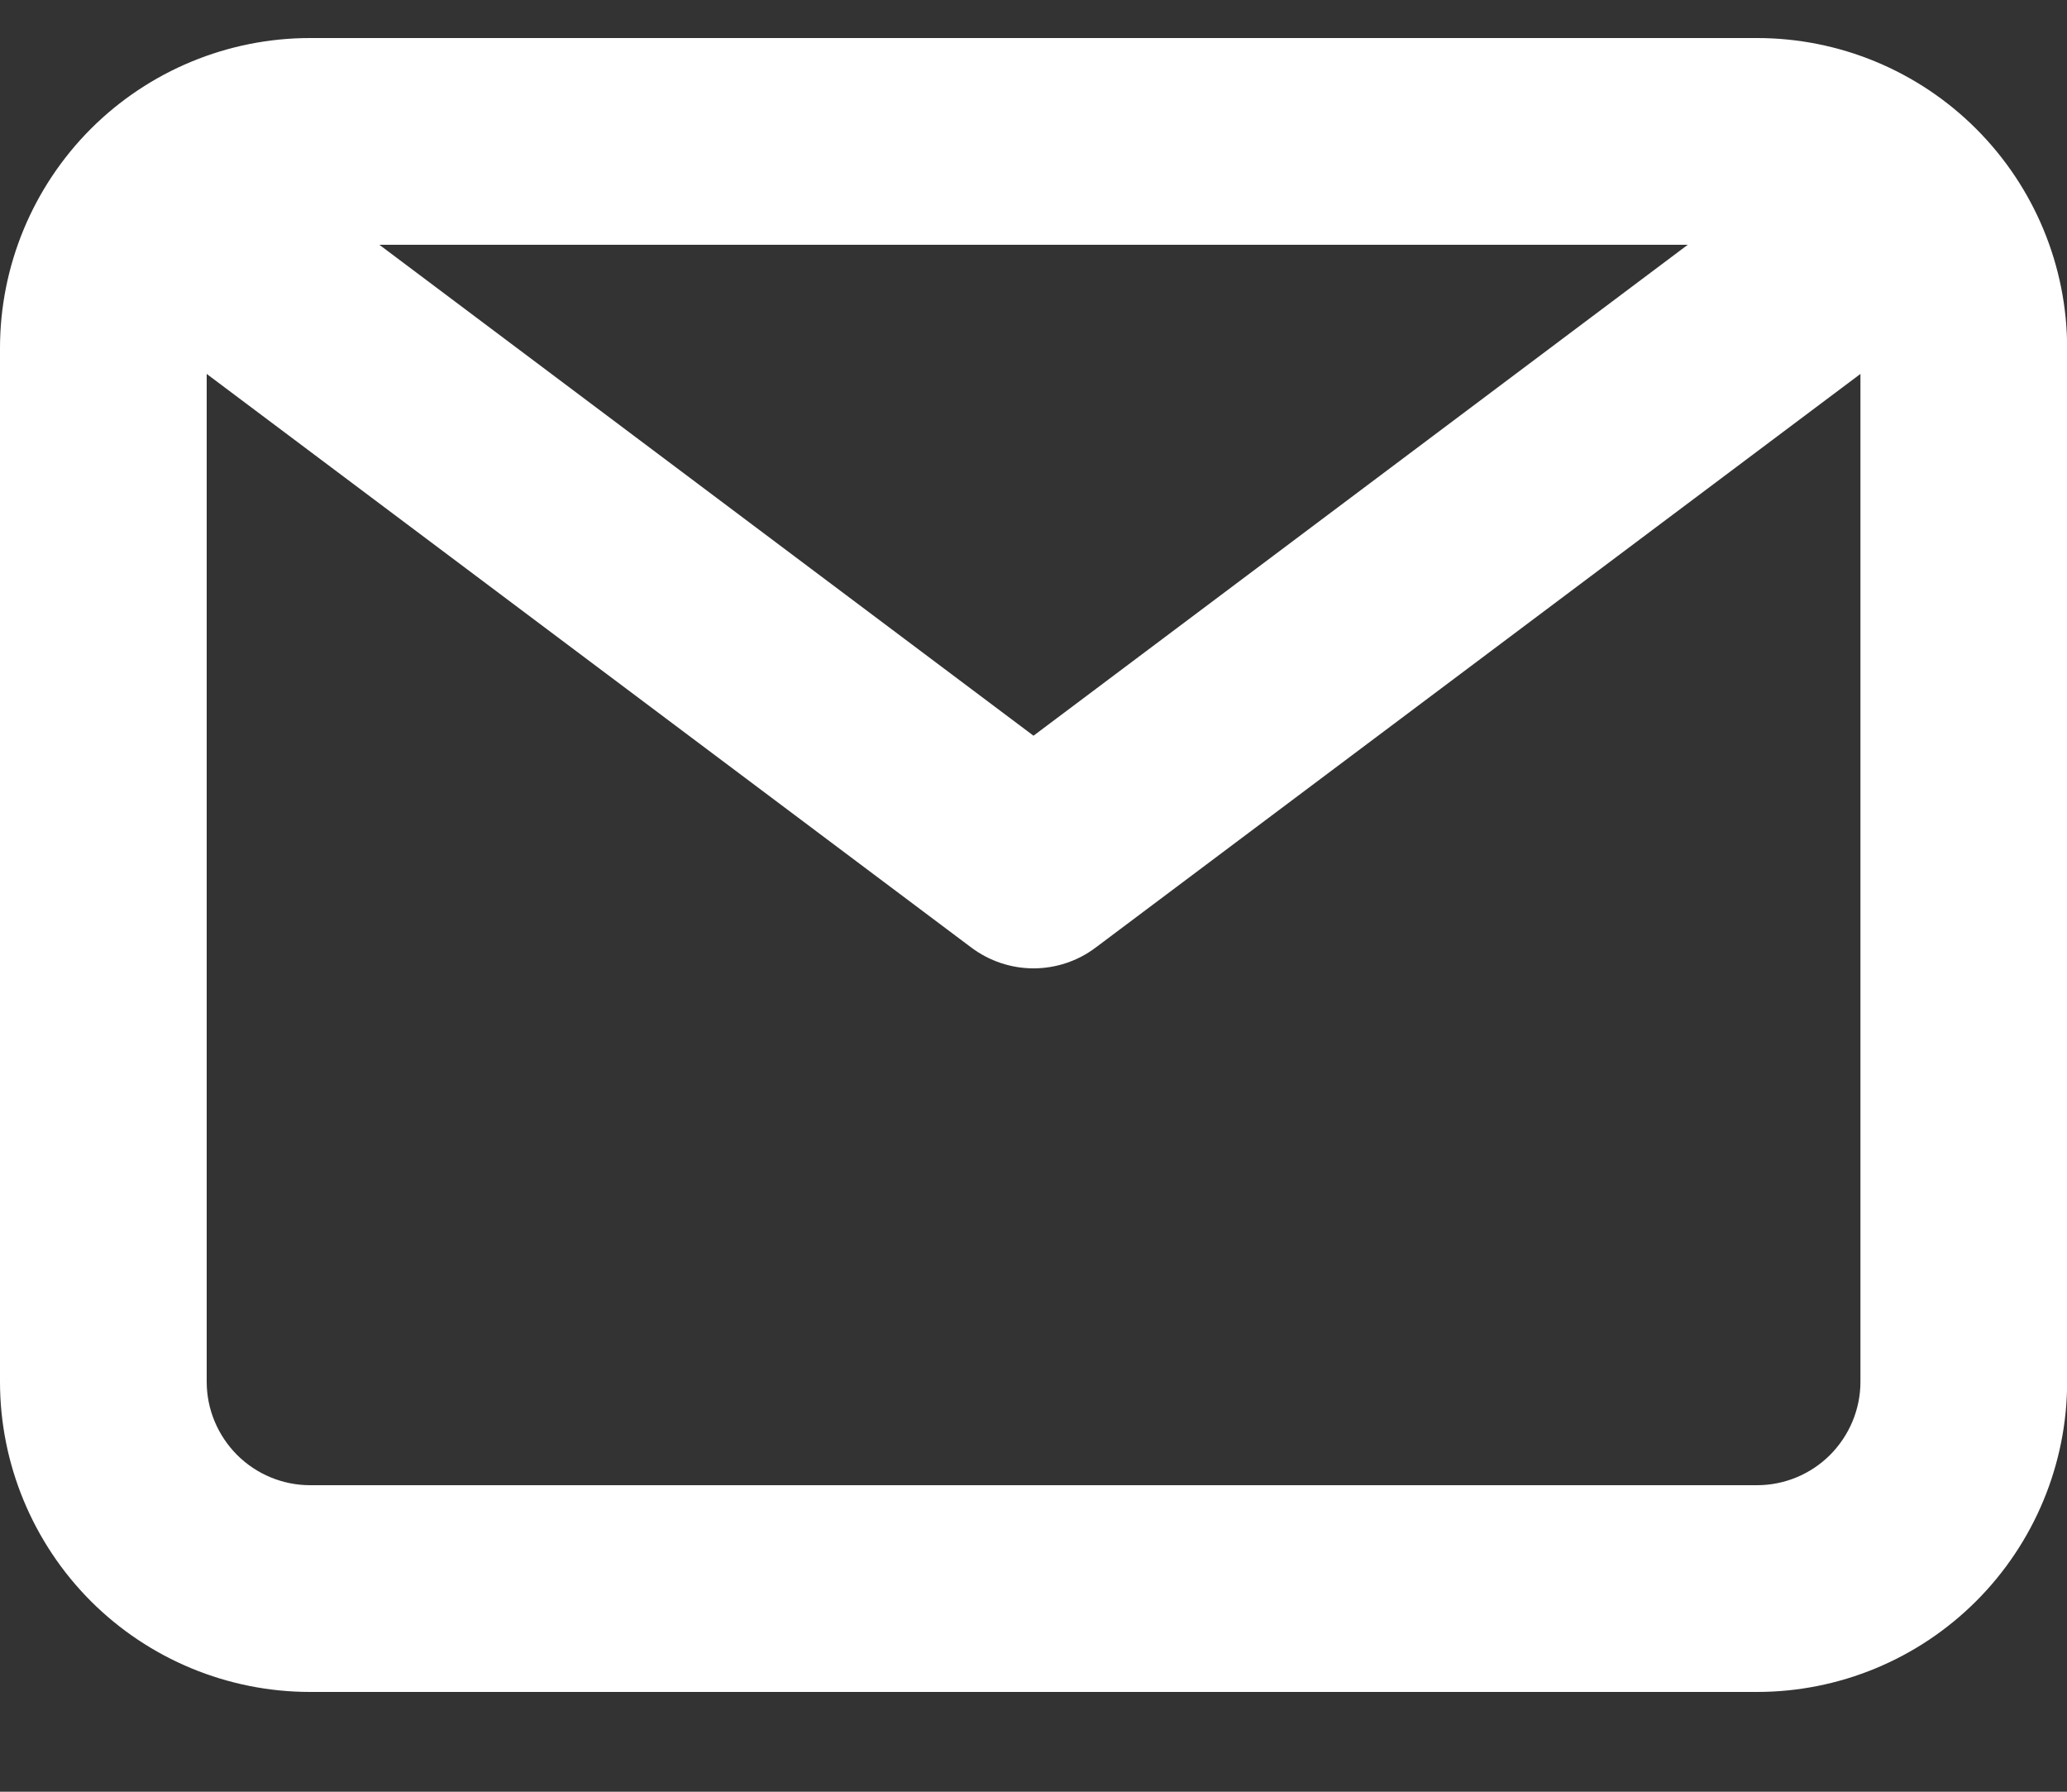 <svg width="15" height="13" viewBox="0 0 15 13" fill="none" xmlns="http://www.w3.org/2000/svg">
<rect x="0" y="0" width="15" height="13" fill="#333333" stroke="none"/>
<path d="M12.751 0.276H2.25C1.654 0.276 1.081 0.513 0.659 0.935C0.238 1.357 0 1.929 0 2.526V10.026C0 10.622 0.238 11.195 0.659 11.617C1.081 12.039 1.654 12.276 2.25 12.276H12.751C13.347 12.276 13.919 12.039 14.341 11.617C14.763 11.195 15.001 10.622 15.001 10.026V2.526C15.001 1.929 14.763 1.357 14.341 0.935C13.919 0.513 13.347 0.276 12.751 0.276ZM12.248 1.776L7.5 5.338L2.753 1.776H12.248ZM12.751 10.776H2.25C2.052 10.776 1.861 10.697 1.72 10.556C1.58 10.415 1.5 10.225 1.5 10.026V2.713L7.05 6.876C7.18 6.973 7.338 7.026 7.5 7.026C7.663 7.026 7.821 6.973 7.95 6.876L13.501 2.713V10.026C13.501 10.225 13.421 10.415 13.281 10.556C13.14 10.697 12.949 10.776 12.751 10.776Z" fill="white"/>
</svg>

